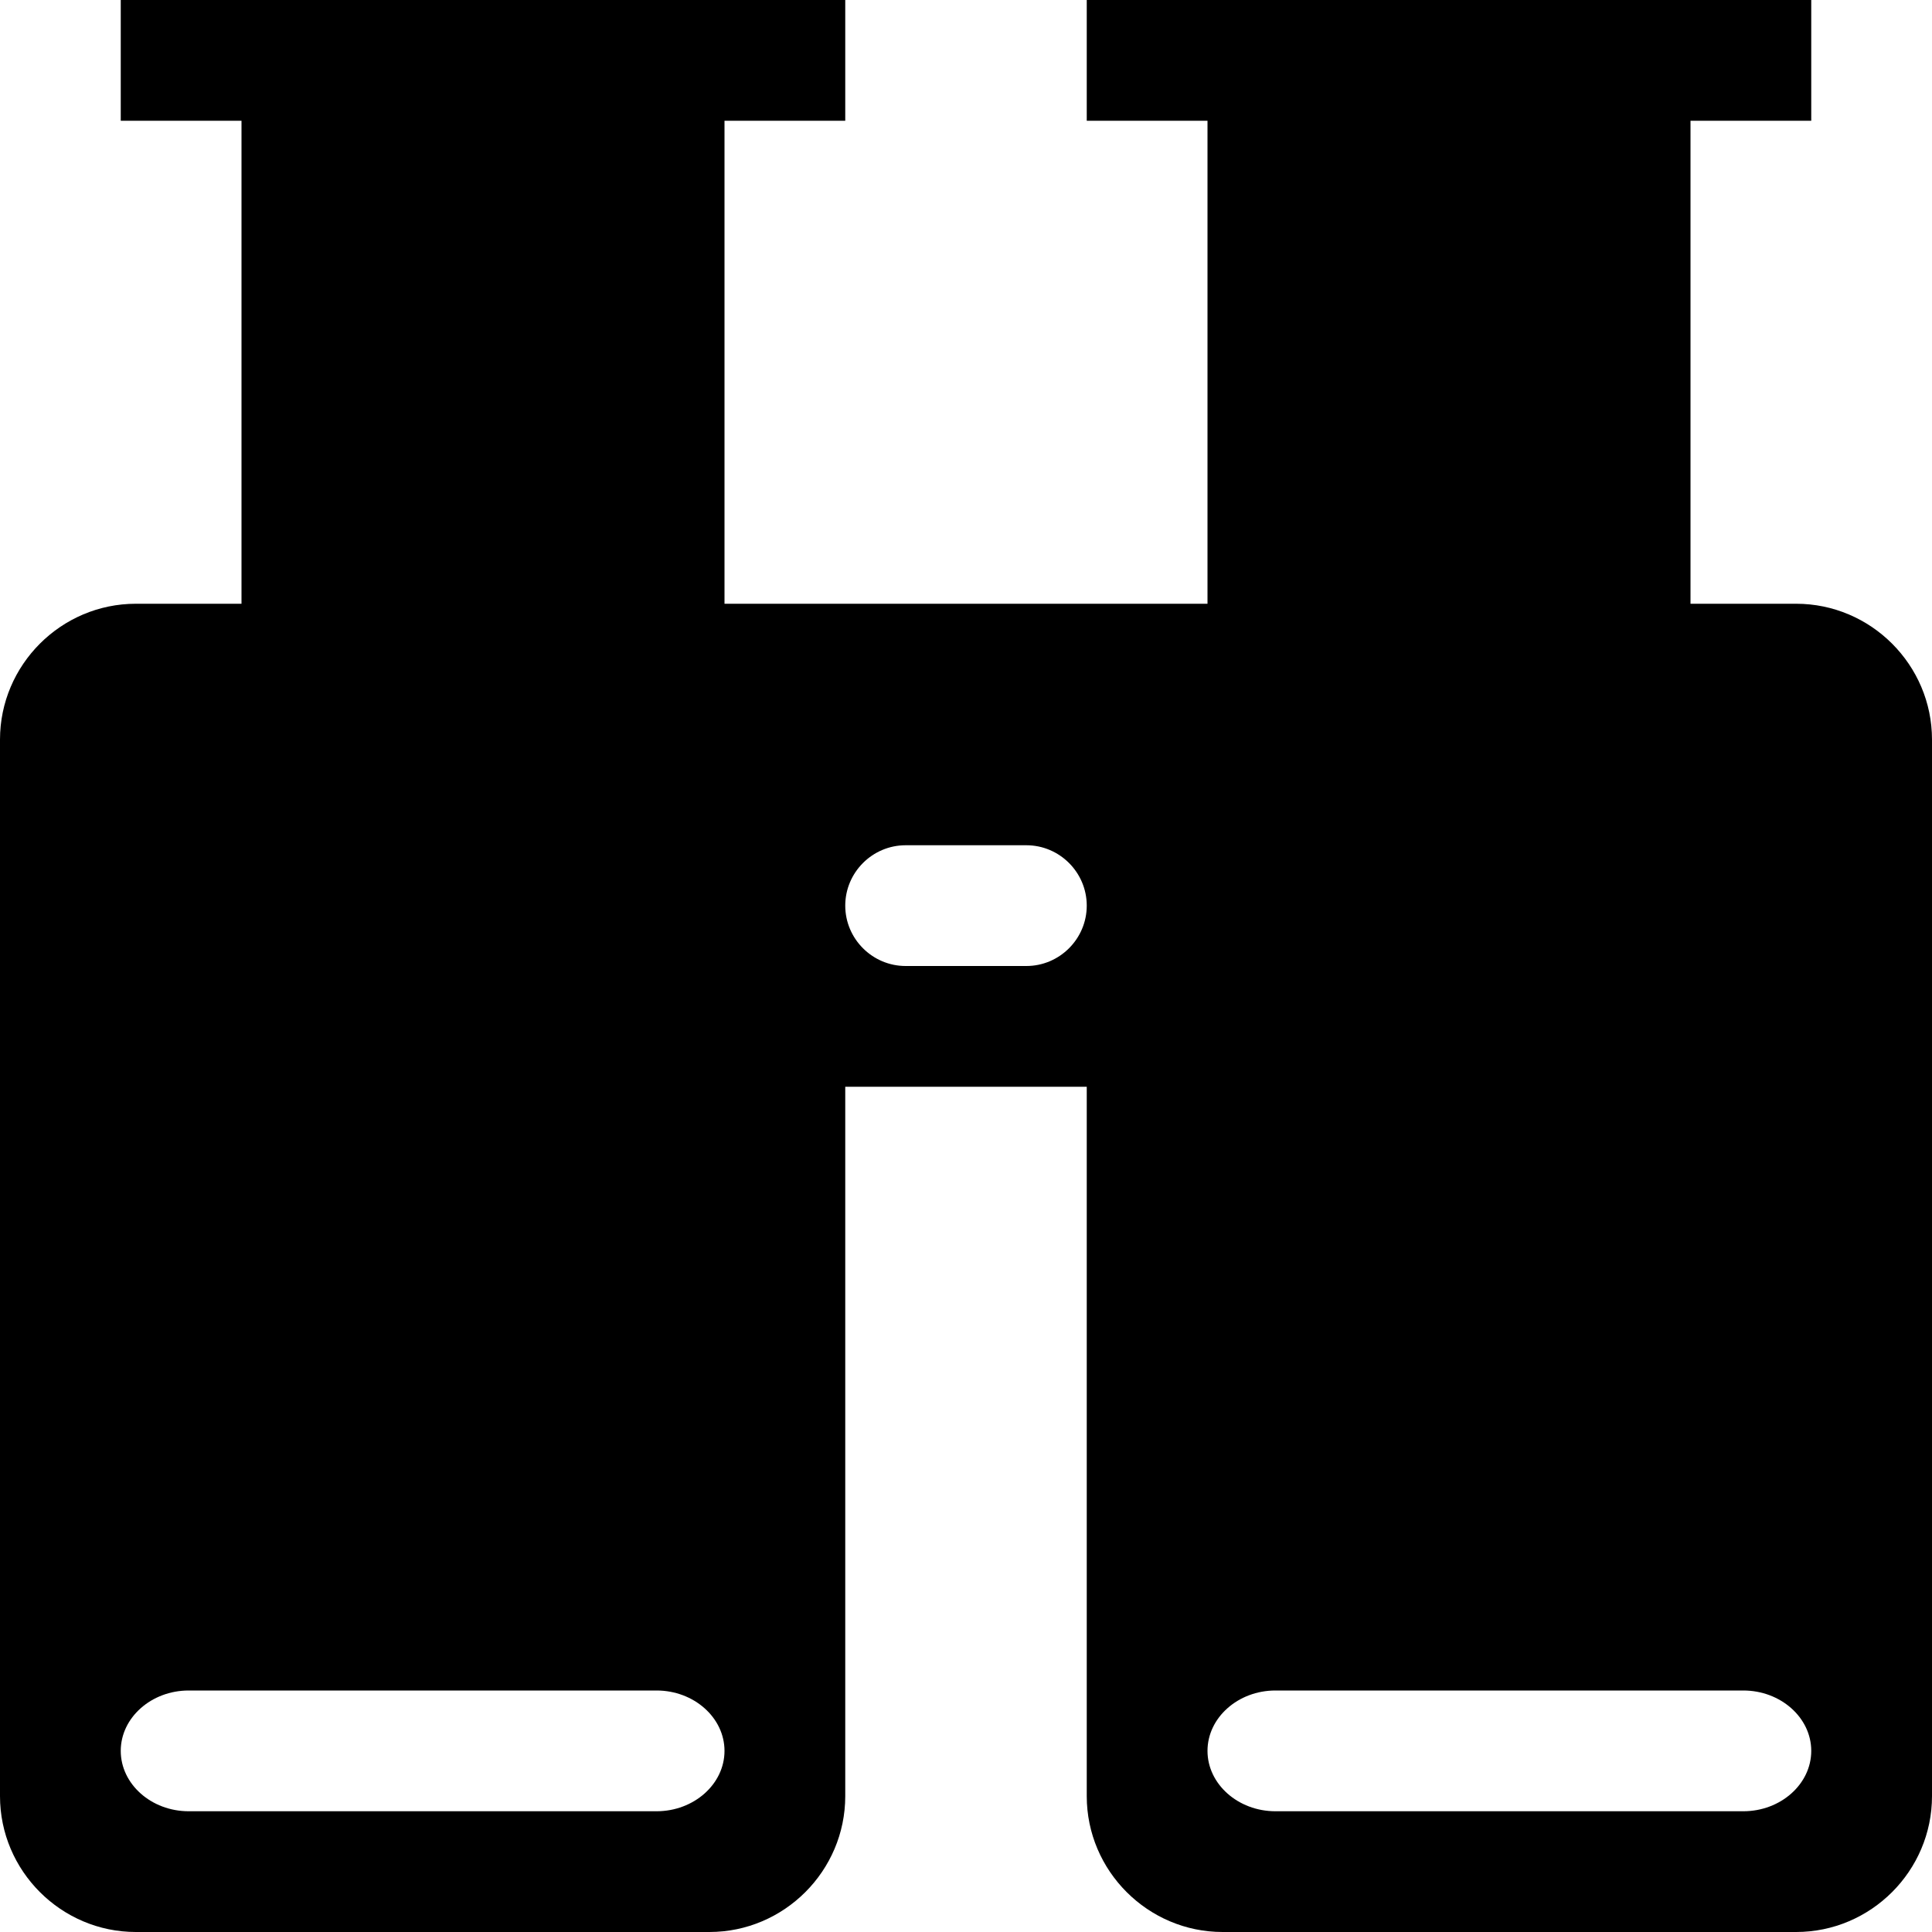 <svg xmlns="http://www.w3.org/2000/svg" viewBox="0 0 512 512"><path d="M32 0h192v32h-192zm256 0h192v32h-192zm188 160h-28v-128h-128v128h-128v-128h-128v128h-28c-19.8 0-36 16.2-36 36v280c0 19.8 16.2 36 36 36h152c19.8 0 36-16.2 36-36v-188h64v188c0 19.8 16.2 36 36 36h152c19.8 0 36-16.2 36-36v-280c0-19.8-16.2-36-36-36zm-302 320h-124c-9.9 0-18-7.2-18-16s8.1-16 18-16h124c9.9 0 18 7.2 18 16s-8.1 16-18 16zm98-224h-32c-8.8 0-16-7.2-16-16s7.2-16 16-16h32c8.8 0 16 7.2 16 16s-7.2 16-16 16zm190 224h-124c-9.9 0-18-7.2-18-16s8.1-16 18-16h124c9.9 0 18 7.2 18 16s-8.1 16-18 16z"/></svg>